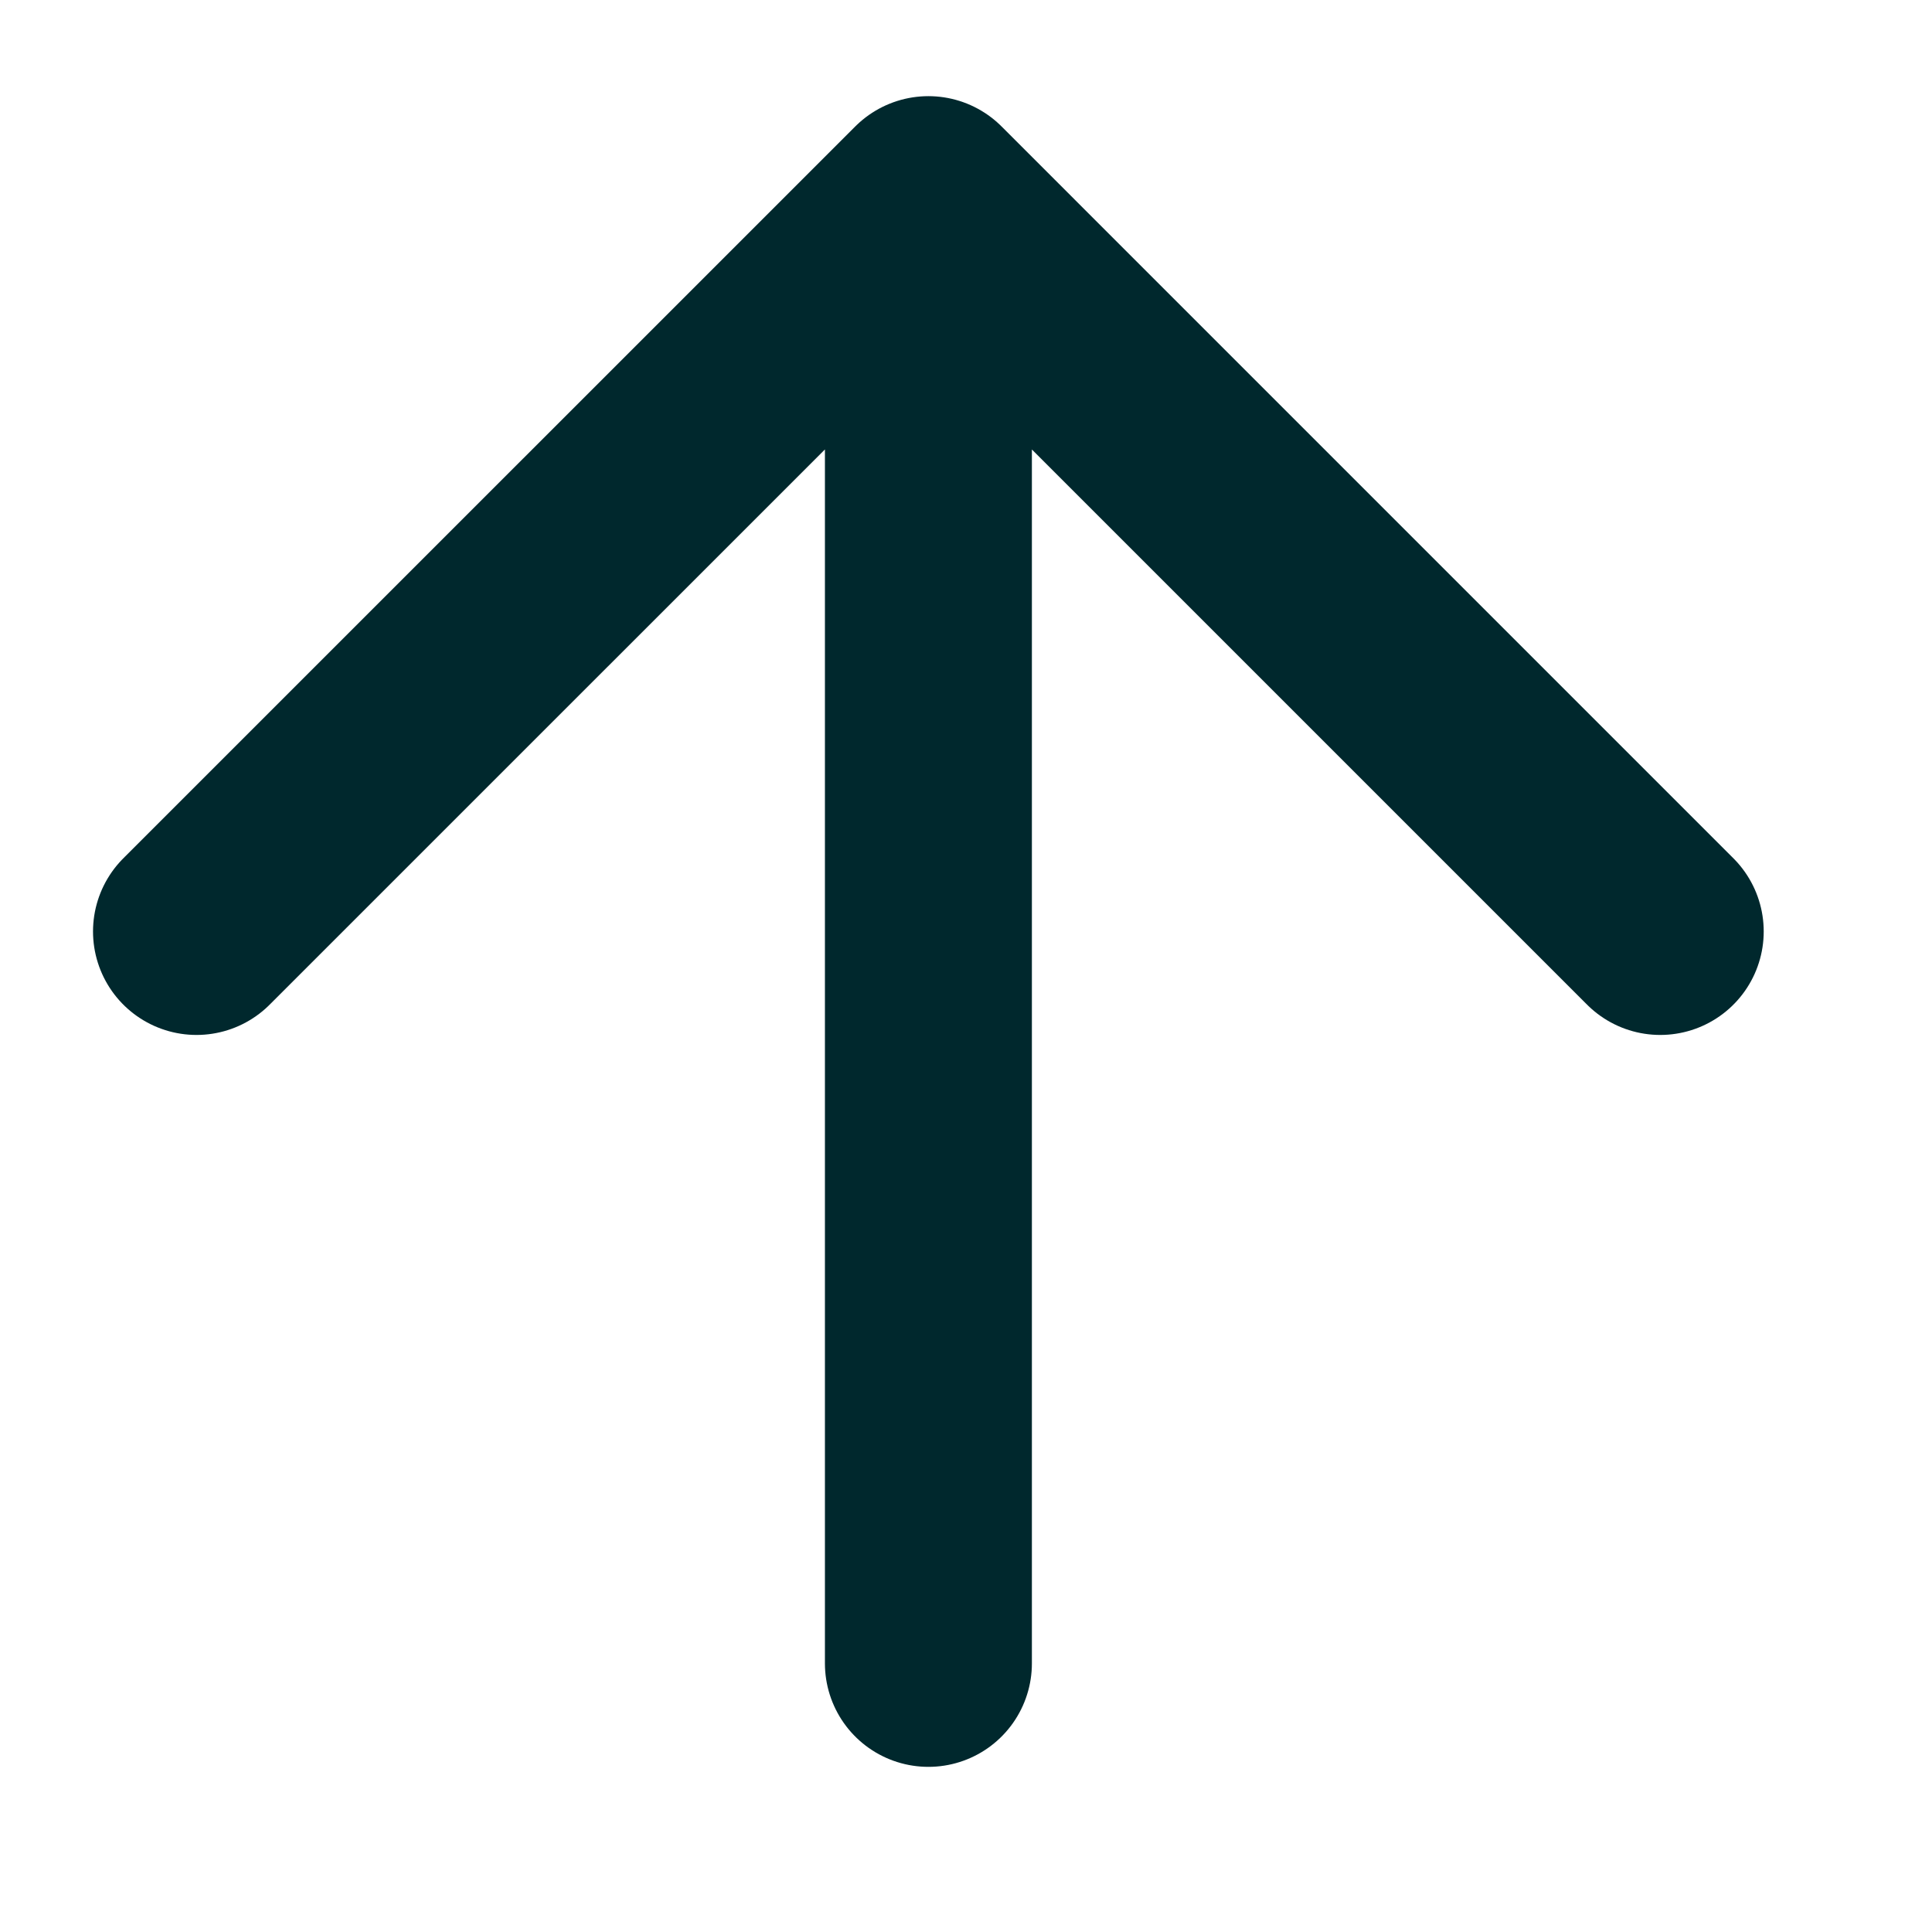 <svg width="24" height="24" viewBox="0 0 24 24" fill="none" xmlns="http://www.w3.org/2000/svg">
<g clip-path="url(#clip0_812_4572)">
<path d="M11.533 20.663V2.48M11.533 2.48L2.441 11.571M11.533 2.48L20.624 11.571" stroke="#00282D" stroke-width="2.571" stroke-linecap="round" stroke-linejoin="round"/>
</g>
<defs>
<clipPath id="clip0_812_4572">
<rect width="23.143" height="23.143" fill="white"/>
</clipPath>
</defs>
</svg>
